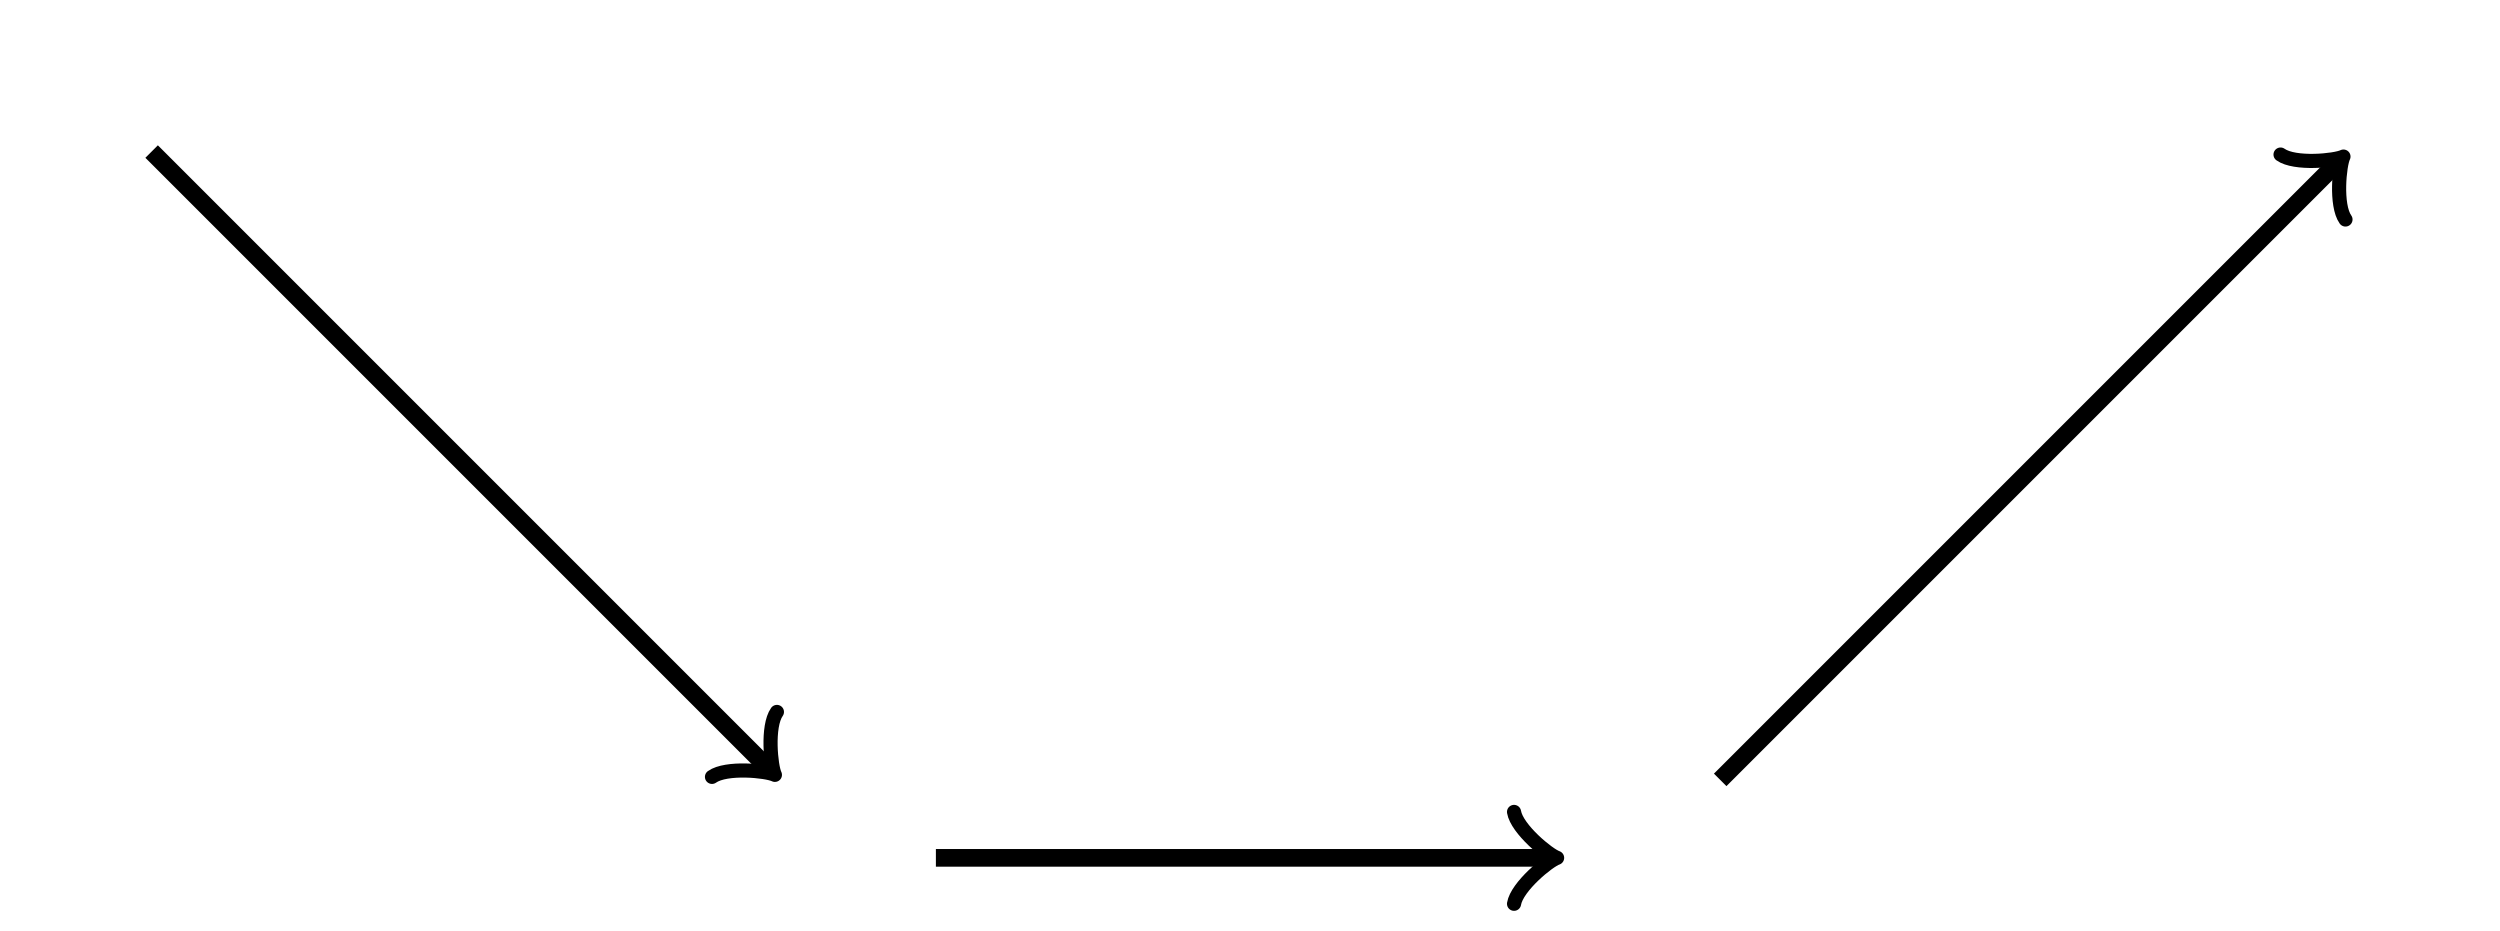 <svg xmlns="http://www.w3.org/2000/svg" xmlns:xlink="http://www.w3.org/1999/xlink" xmlns:inkscape="http://www.inkscape.org/namespaces/inkscape" version="1.1" width="112.799" height="42.027" viewBox="0 0 112.799 42.027">
<path transform="matrix(1,0,0,-1,3.321,3.32)" stroke-width=".797" stroke-linecap="butt" stroke-miterlimit="10" stroke-linejoin="miter" fill="none" stroke="#000000" d="M3.52-3.518 31.367-31.366"/>
<path transform="matrix(.707,.707,.707,-.707,34.688,34.686)" stroke-width=".638" stroke-linecap="round" stroke-linejoin="round" fill="none" stroke="#000000" d="M-1.554 2.072C-1.425 1.295 0 .13 .389 0 0-.13-1.425-1.295-1.554-2.072"/>
<path transform="matrix(1,0,0,-1,3.321,3.32)" stroke-width=".797" stroke-linecap="butt" stroke-miterlimit="10" stroke-linejoin="miter" fill="none" stroke="#000000" d="M38.906-35.386H66.546"/>
<path transform="matrix(1,0,0,-1,69.867,38.706)" stroke-width=".638" stroke-linecap="round" stroke-linejoin="round" fill="none" stroke="#000000" d="M-1.554 2.072C-1.425 1.295 0 .13 .389 0 0-.13-1.425-1.295-1.554-2.072"/>
<path transform="matrix(1,0,0,-1,3.321,3.32)" stroke-width=".797" stroke-linecap="butt" stroke-miterlimit="10" stroke-linejoin="miter" fill="none" stroke="#000000" d="M74.293-31.868 102.14-4.02"/>
<path transform="matrix(.707,-.707,-.707,-.707,105.461,7.34)" stroke-width=".638" stroke-linecap="round" stroke-linejoin="round" fill="none" stroke="#000000" d="M-1.554 2.072C-1.425 1.295 0 .13 .389 0 0-.13-1.425-1.295-1.554-2.072"/>
</svg>
